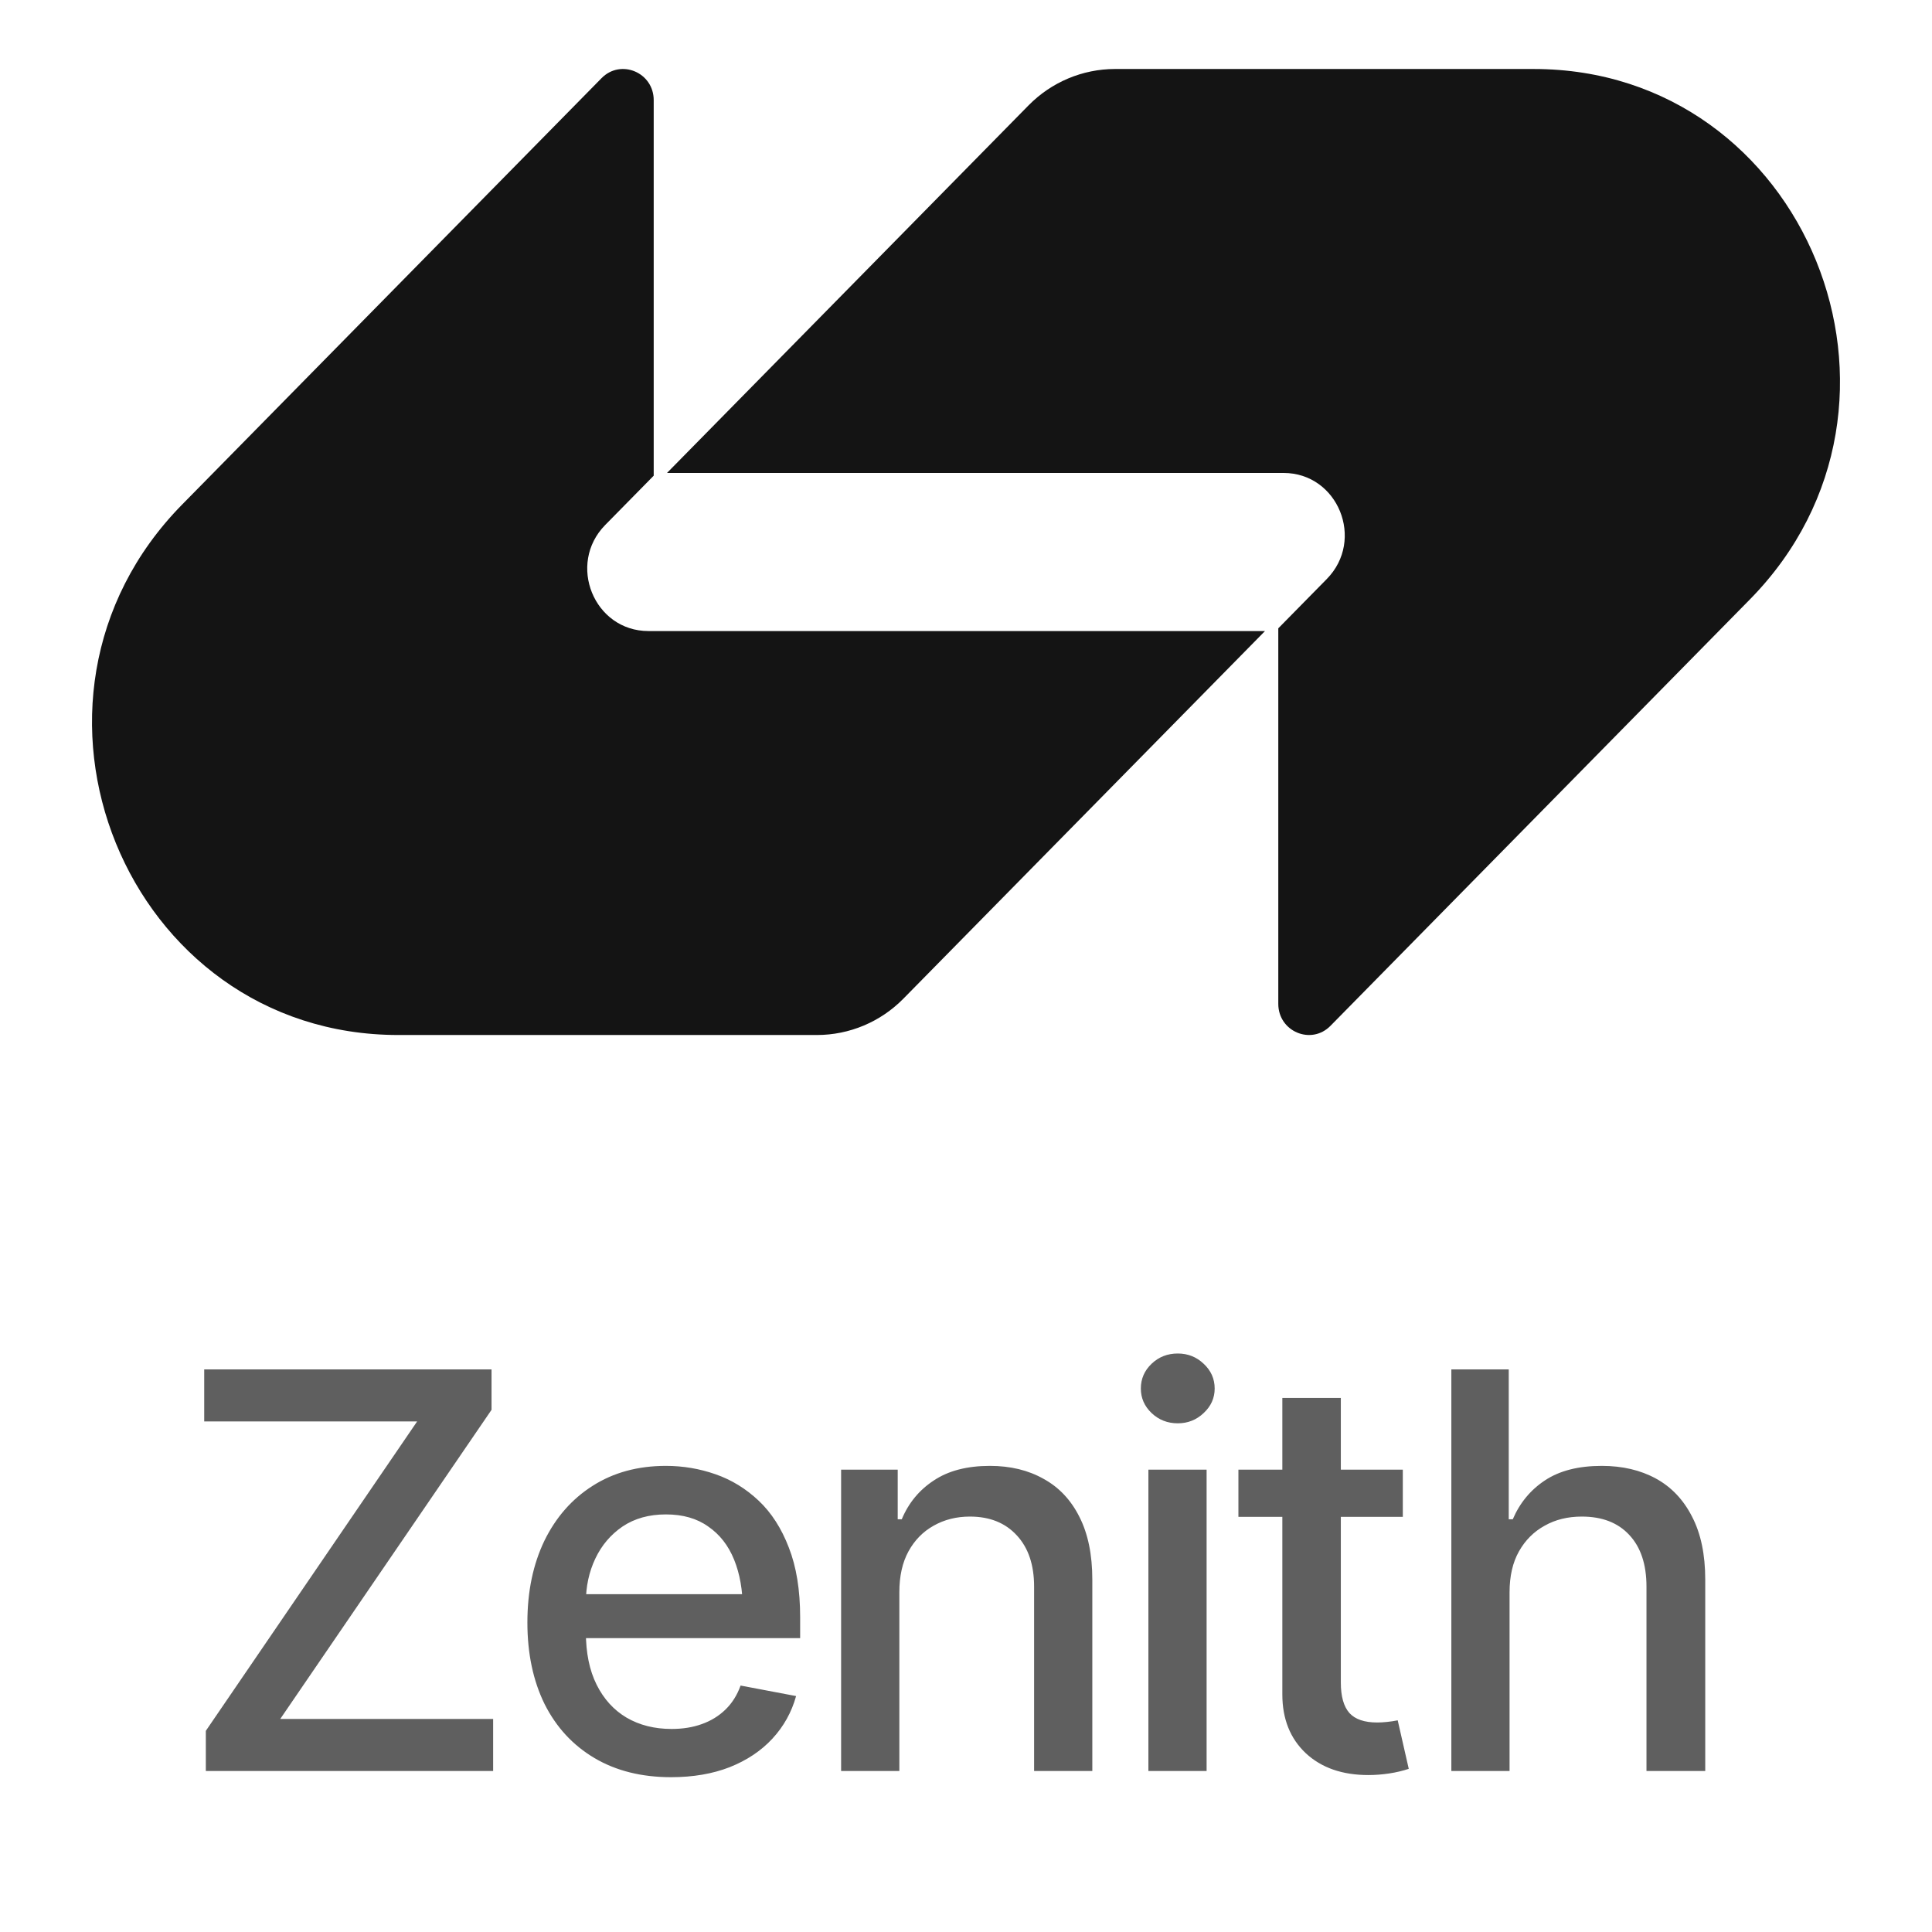 <svg width="84" height="84" viewBox="0 0 84 84" fill="none" xmlns="http://www.w3.org/2000/svg">
<path d="M44.718 4.583C45.715 3.569 47.069 3 48.479 3C54.822 3 60.799 3 66.685 3C78.524 3 84.452 17.552 76.081 26.063L57.846 44.602C57.009 45.453 55.578 44.85 55.578 43.646V27.318L57.685 25.176C59.359 23.474 58.173 20.563 55.806 20.563H29L44.718 4.583Z" fill="#141414"/>
<path d="M39.281 43.417C38.285 44.431 36.931 45 35.521 45C29.178 45 23.201 45 17.315 45C5.476 45 -0.452 30.448 7.919 21.937L26.154 3.398C26.991 2.547 28.422 3.15 28.422 4.354L28.422 20.682L26.315 22.824C24.641 24.526 25.827 27.437 28.194 27.437L55 27.437L39.281 43.417Z" fill="#141414"/>
<path d="M8.949 77V75.254L18.137 61.801H8.879V59.539H21.371V61.297L12.184 74.738H21.441V77H8.949ZM29.176 77.269C27.895 77.269 26.785 76.992 25.848 76.438C24.91 75.883 24.188 75.102 23.68 74.094C23.18 73.078 22.93 71.894 22.93 70.543C22.93 69.199 23.176 68.016 23.668 66.992C24.168 65.969 24.867 65.172 25.766 64.602C26.672 64.023 27.734 63.734 28.953 63.734C29.695 63.734 30.414 63.855 31.109 64.098C31.805 64.34 32.43 64.723 32.984 65.246C33.539 65.769 33.977 66.449 34.297 67.285C34.625 68.121 34.789 69.129 34.789 70.309V71.223H24.371V69.312H33.477L32.293 69.945C32.293 69.141 32.168 68.43 31.918 67.812C31.668 67.195 31.293 66.715 30.793 66.371C30.301 66.019 29.688 65.844 28.953 65.844C28.219 65.844 27.59 66.019 27.066 66.371C26.551 66.723 26.156 67.188 25.883 67.766C25.609 68.344 25.473 68.977 25.473 69.664V70.965C25.473 71.863 25.629 72.625 25.941 73.25C26.254 73.875 26.688 74.352 27.242 74.68C27.805 75.008 28.457 75.172 29.199 75.172C29.684 75.172 30.121 75.102 30.512 74.961C30.91 74.82 31.254 74.609 31.543 74.328C31.832 74.047 32.051 73.699 32.199 73.285L34.613 73.742C34.418 74.445 34.074 75.062 33.582 75.594C33.09 76.125 32.469 76.539 31.719 76.836C30.977 77.125 30.129 77.269 29.176 77.269ZM39.102 69.231V77H36.57V63.898H39.031V66.055H39.207C39.504 65.344 39.969 64.781 40.602 64.367C41.234 63.945 42.047 63.734 43.039 63.734C43.93 63.734 44.707 63.922 45.371 64.297C46.043 64.664 46.562 65.215 46.93 65.949C47.305 66.684 47.492 67.594 47.492 68.68V77H44.961V68.984C44.961 68.039 44.711 67.297 44.211 66.758C43.711 66.211 43.031 65.938 42.172 65.938C41.586 65.938 41.059 66.07 40.59 66.336C40.129 66.594 39.766 66.965 39.5 67.449C39.234 67.934 39.102 68.527 39.102 69.231ZM49.93 77V63.898H52.461V77H49.93ZM51.207 61.883C50.762 61.883 50.383 61.734 50.07 61.438C49.758 61.141 49.602 60.785 49.602 60.371C49.602 59.949 49.758 59.59 50.07 59.293C50.383 58.996 50.762 58.848 51.207 58.848C51.645 58.848 52.02 58.996 52.332 59.293C52.652 59.59 52.812 59.949 52.812 60.371C52.812 60.785 52.652 61.141 52.332 61.438C52.02 61.734 51.645 61.883 51.207 61.883ZM60.992 63.898V65.949H53.844V63.898H60.992ZM55.754 60.781H58.297V73.156C58.297 73.758 58.422 74.199 58.672 74.481C58.922 74.754 59.324 74.891 59.879 74.891C60.012 74.891 60.152 74.883 60.301 74.867C60.457 74.852 60.613 74.828 60.77 74.797L61.25 76.906C60.992 76.992 60.711 77.059 60.406 77.106C60.102 77.152 59.797 77.176 59.492 77.176C58.359 77.176 57.453 76.859 56.773 76.227C56.094 75.586 55.754 74.734 55.754 73.672V60.781ZM65.633 69.231V77H63.102V59.539H65.598V66.055H65.773C66.078 65.344 66.543 64.781 67.168 64.367C67.801 63.945 68.625 63.734 69.641 63.734C70.539 63.734 71.324 63.918 71.996 64.285C72.668 64.652 73.191 65.203 73.566 65.938C73.949 66.672 74.141 67.586 74.141 68.68V77H71.586V68.984C71.586 68.016 71.336 67.266 70.836 66.734C70.344 66.203 69.656 65.938 68.773 65.938C68.164 65.938 67.625 66.07 67.156 66.336C66.688 66.594 66.316 66.965 66.043 67.449C65.769 67.934 65.633 68.527 65.633 69.231Z" fill="#5F5F5F"/>
</svg>
